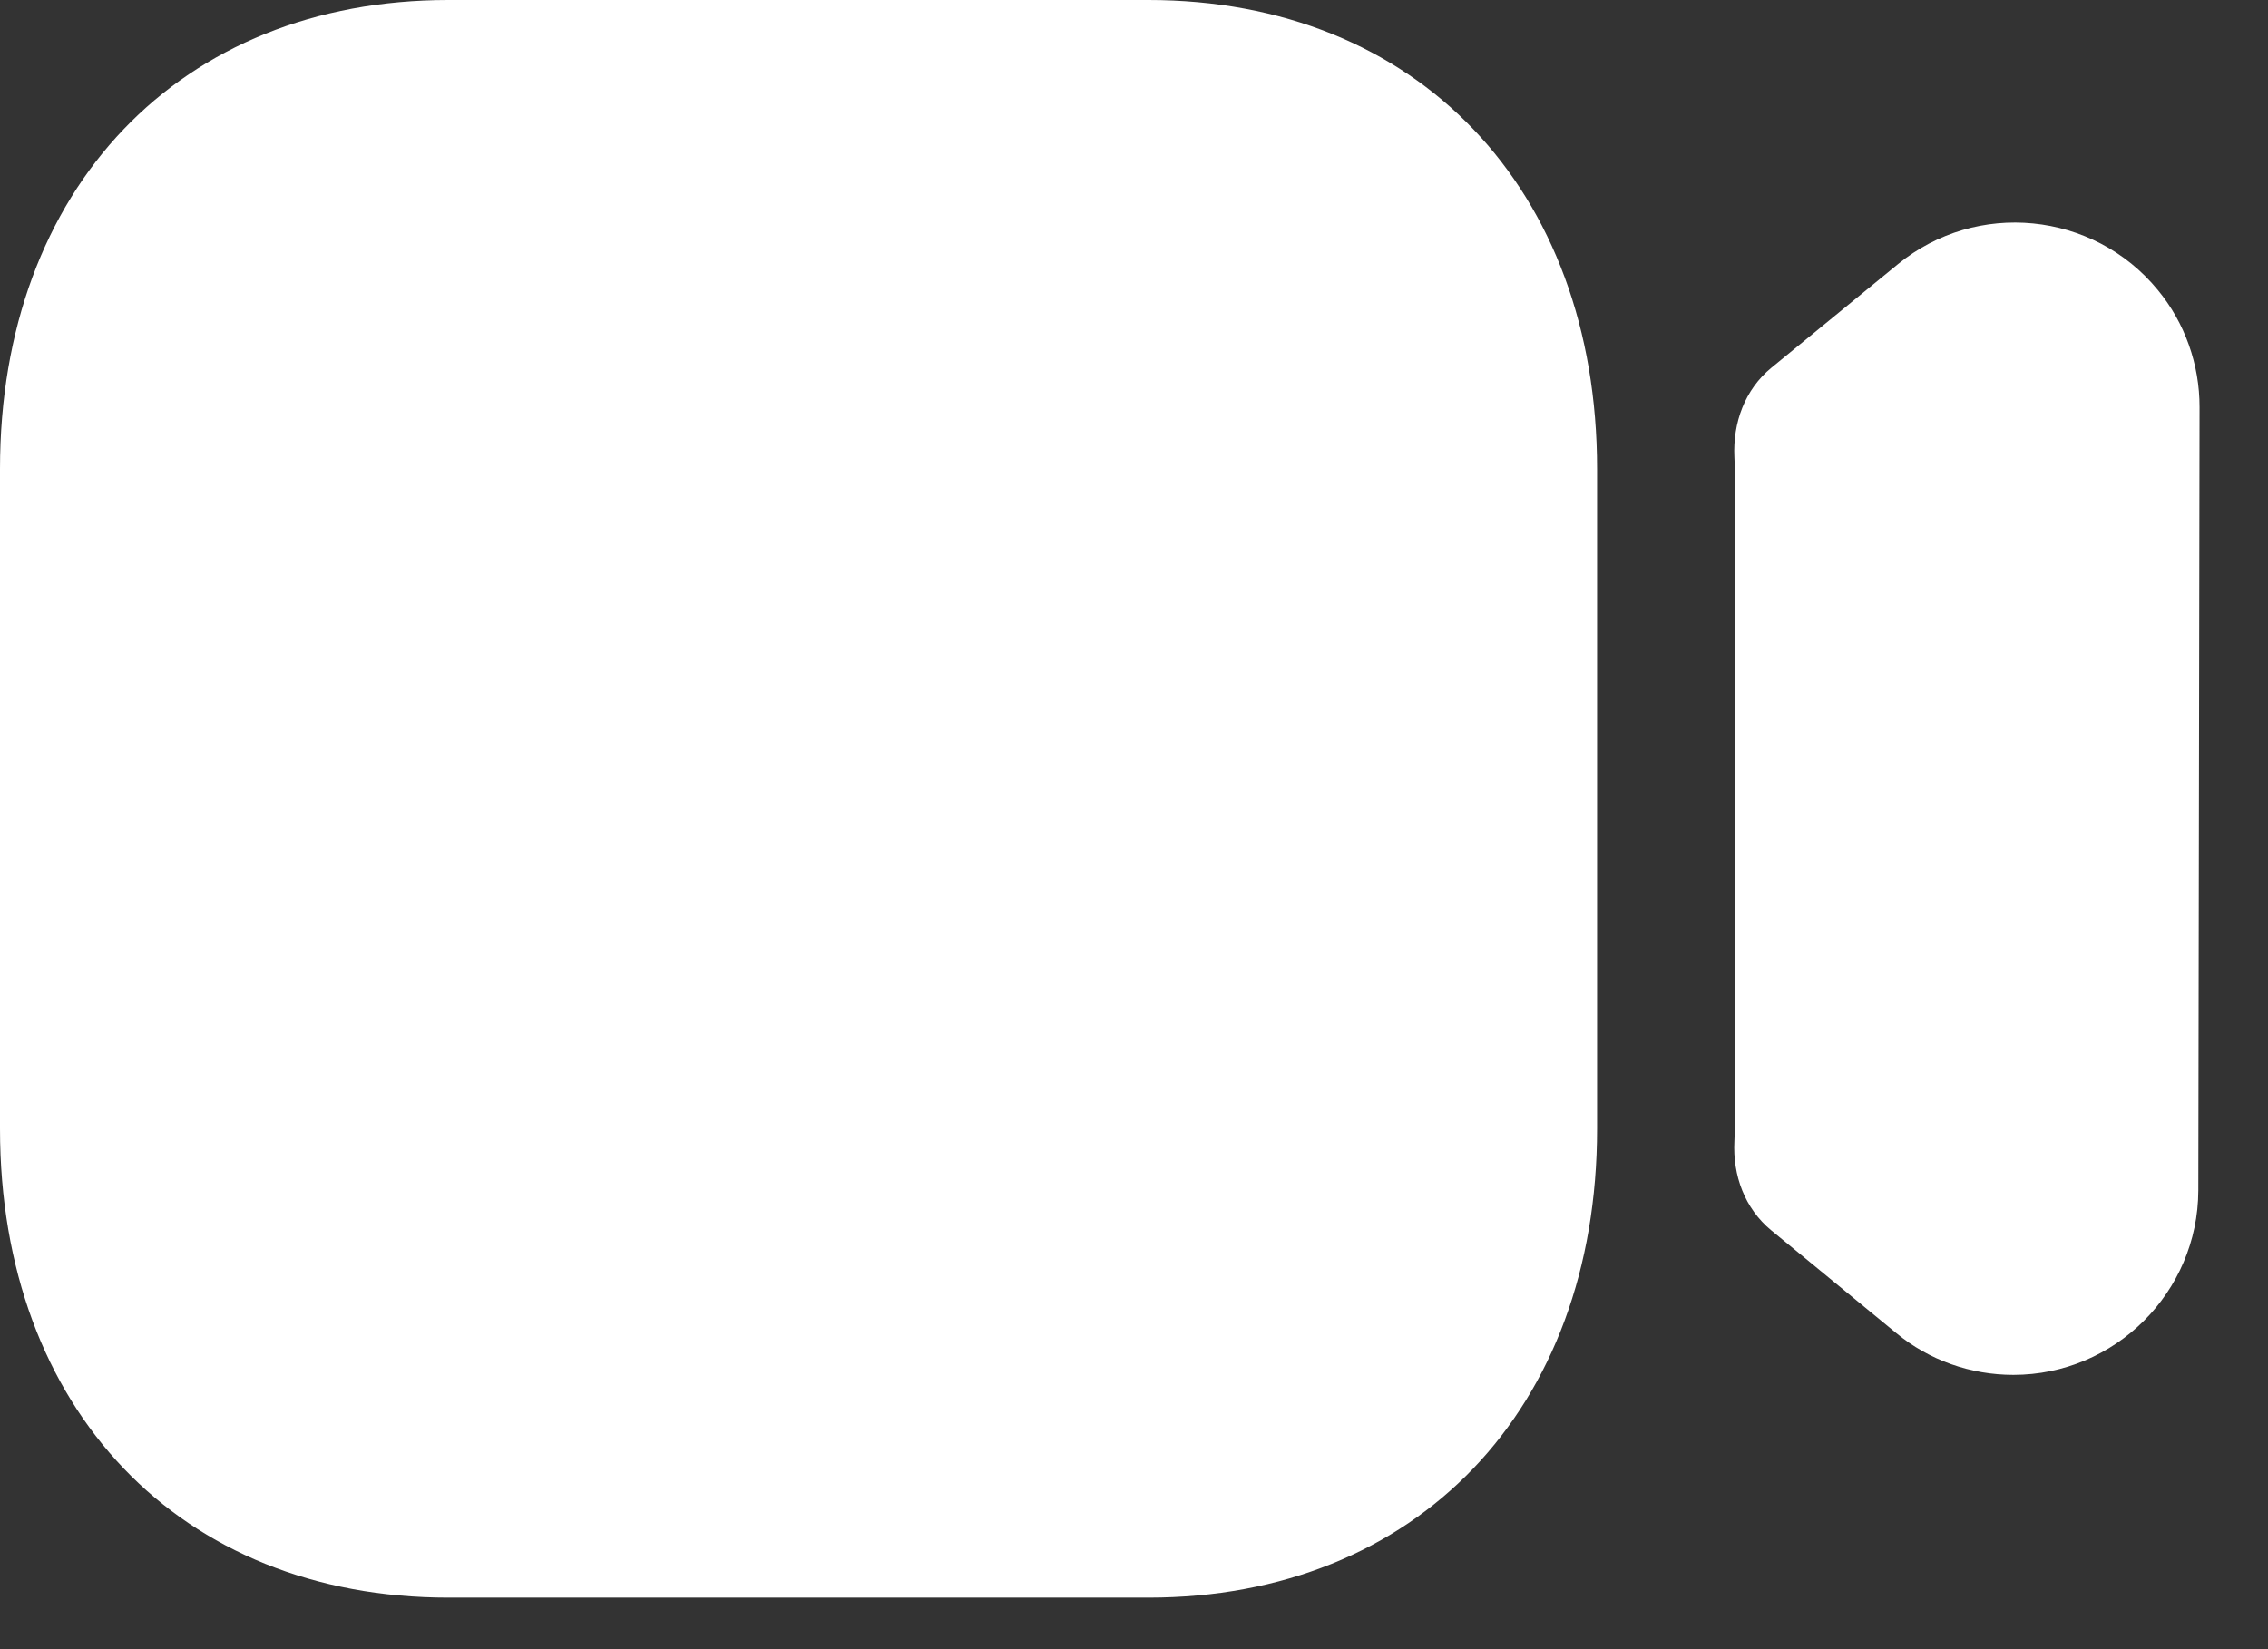 <svg width="22" height="16" viewBox="0 0 22 16" fill="none" xmlns="http://www.w3.org/2000/svg">
<rect x="0" y="0" width="22" height="16" fill="#333333" stroke="none"/>
<path fill-rule="evenodd" clip-rule="evenodd" d="M20.93 2.812C20.304 2.05 19.173 1.939 18.41 2.563L17.184 3.567C16.926 3.778 16.808 4.101 16.824 4.434C16.826 4.472 16.827 4.51 16.827 4.549V10.95C16.827 10.992 16.826 11.032 16.824 11.073C16.807 11.404 16.925 11.726 17.182 11.937L18.396 12.935C18.712 13.196 19.115 13.339 19.53 13.339C20.516 13.339 21.321 12.537 21.324 11.55L21.336 3.952C21.337 3.537 21.194 3.131 20.93 2.812Z" fill="white"/>
<path fill-rule="evenodd" clip-rule="evenodd" d="M11.14 0H4.35C1.748 0 0 1.828 0 4.55V10.95C0 13.672 1.748 15.5 4.35 15.5H11.139C13.743 15.5 15.492 13.672 15.492 10.95V4.55C15.492 1.828 13.743 0 11.14 0Z" fill="white"/>
</svg>
